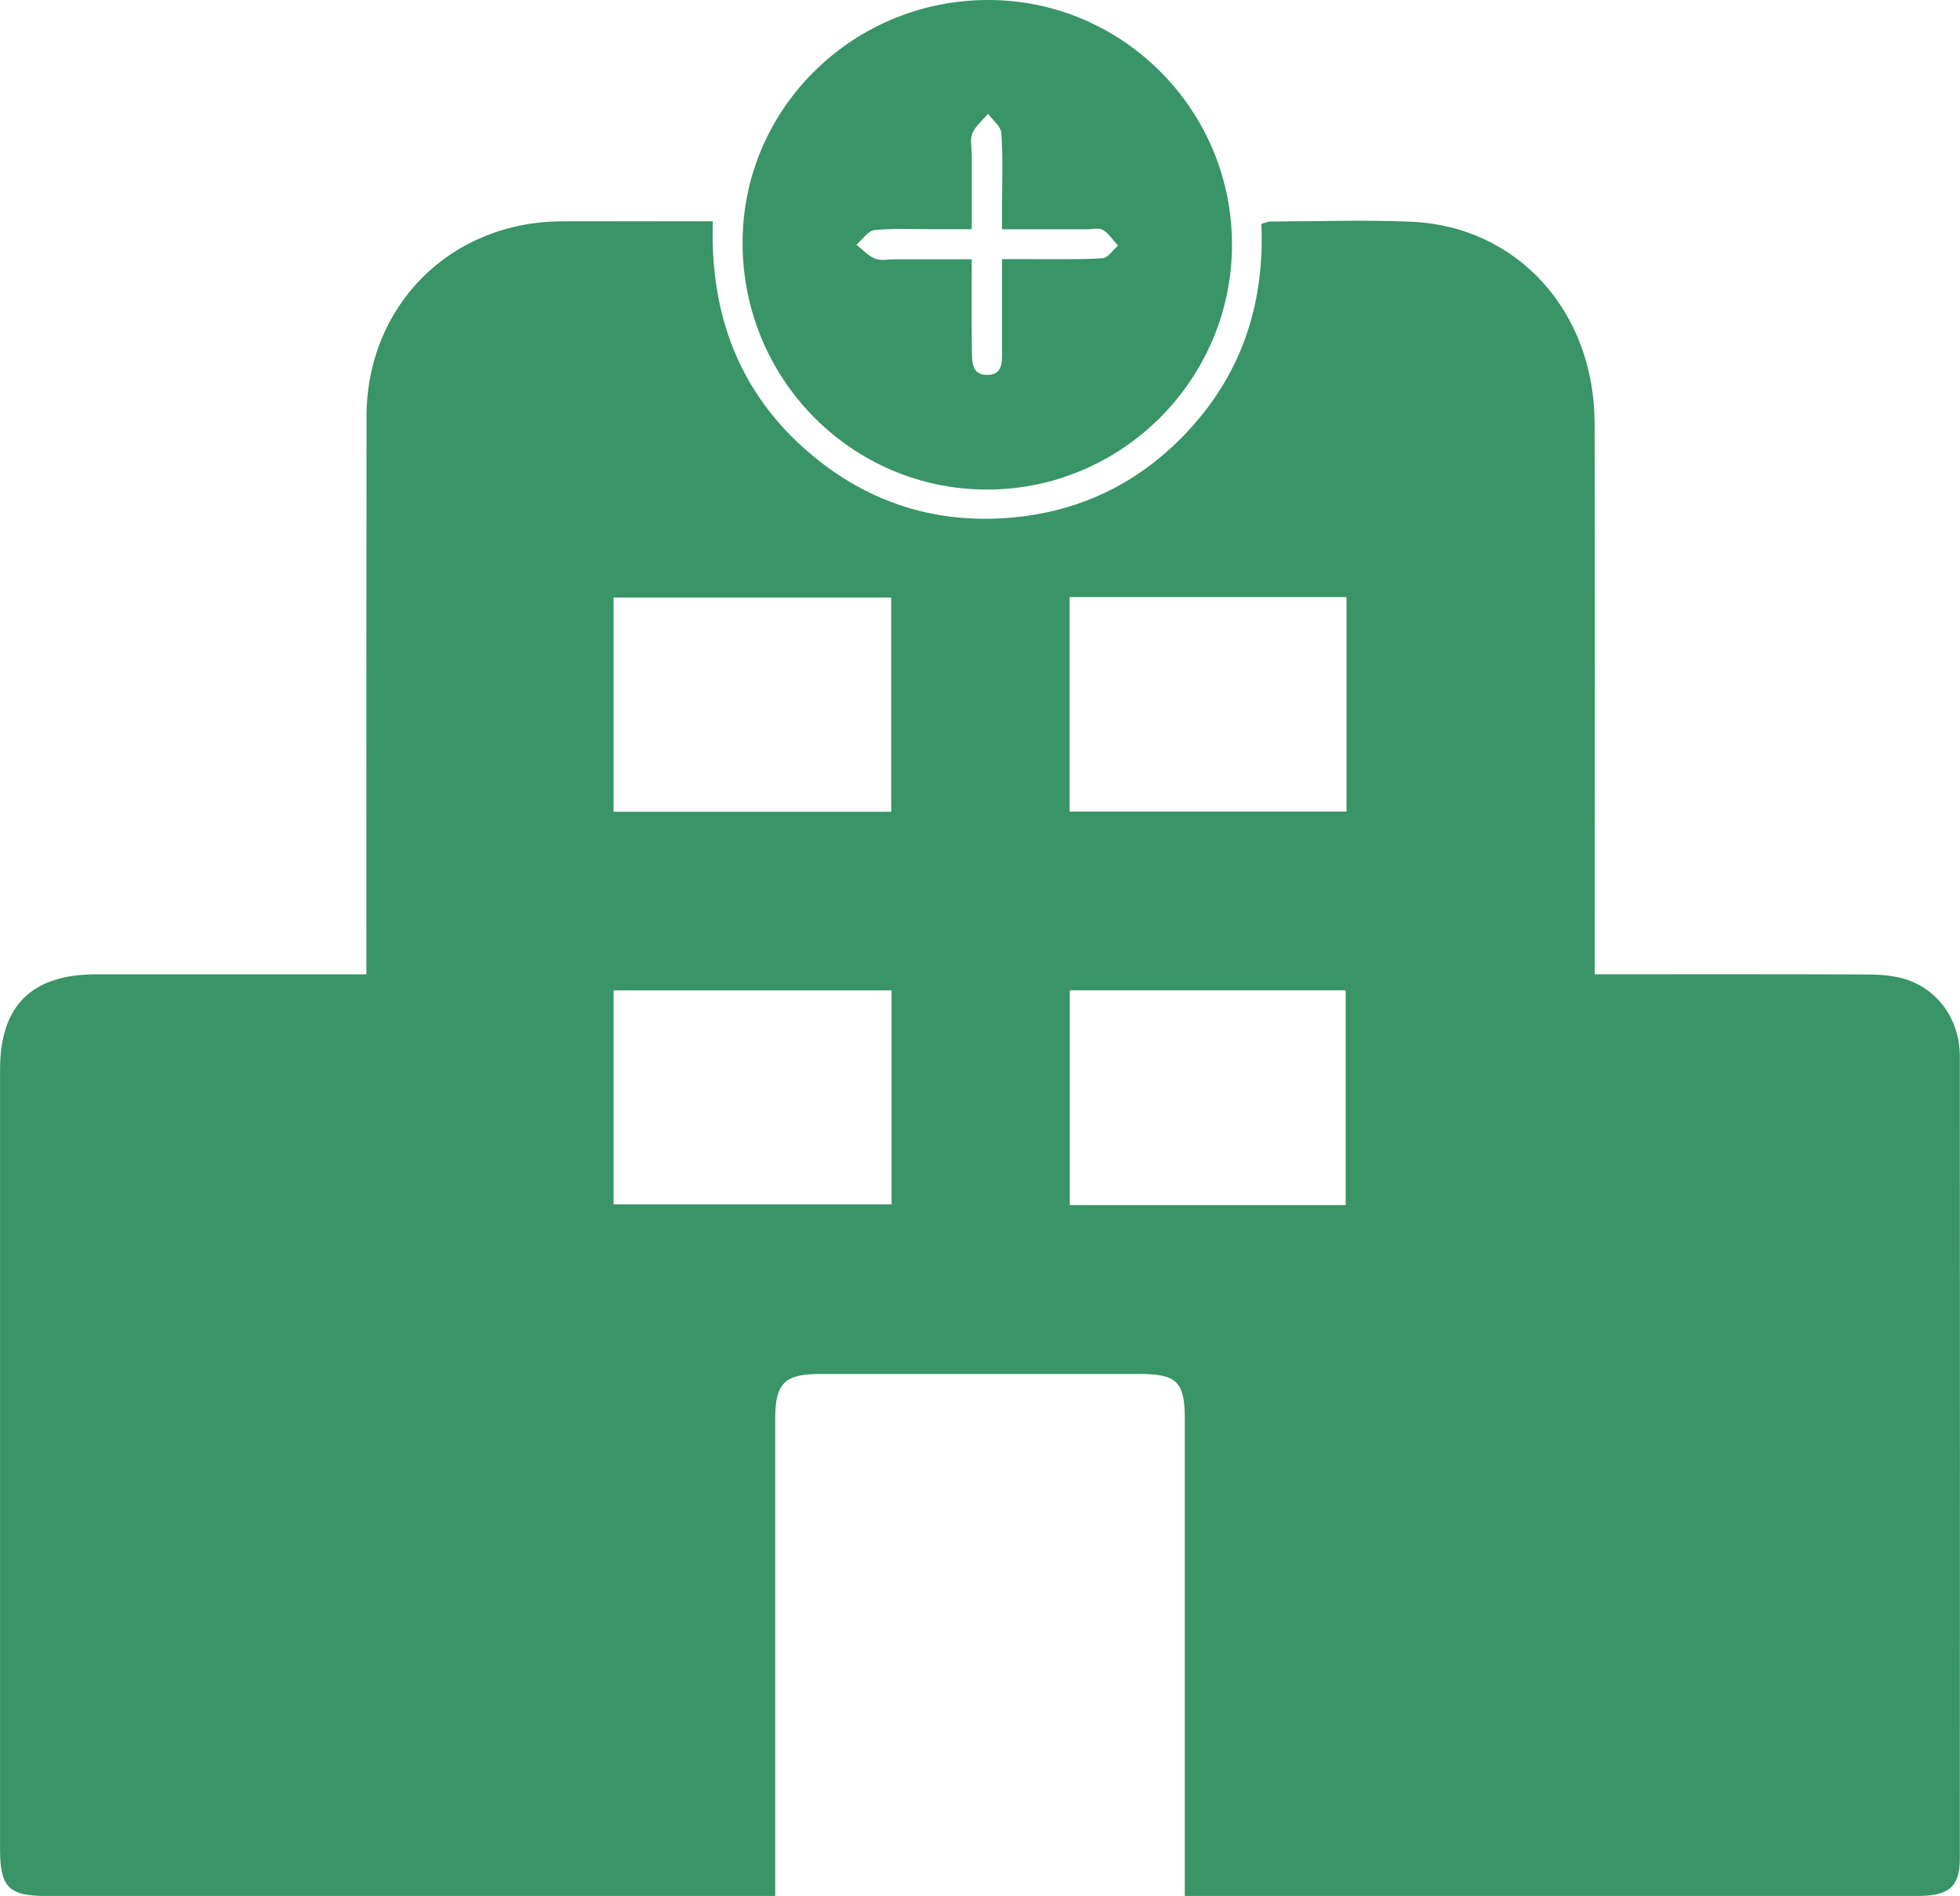 <?xml version="1.0" encoding="UTF-8"?> <svg xmlns="http://www.w3.org/2000/svg" id="Camada_2" data-name="Camada 2" viewBox="0 0 347.96 336.54"><defs><style> .cls-1 { fill: #399467; stroke-width: 0px; } </style></defs><g id="Camada_1-2" data-name="Camada 1"><g><path class="cls-1" d="M210.34,336.54v-4.64c0-26.71,0-53.43,0-80.14,0-6.43-1.45-7.87-7.91-7.87-18.98,0-37.95,0-56.93,0-6.25,0-7.88,1.67-7.88,7.99,0,26.59,0,53.18,0,79.78v4.88h-4.06c-41.82,0-83.65,0-125.47,0-6.5,0-8.08-1.6-8.08-8.19,0-46.17-.01-92.35,0-138.52,0-11.32,5.61-16.87,16.99-16.88,15.83-.01,31.66,0,48.05,0,0-1.2,0-2.59,0-3.99,0-31.67-.02-63.34.02-95.01.03-19.75,14.93-34.6,34.67-34.66,8.8-.03,17.6,0,26.81,0-.57,17.39,5.25,31.78,18.83,42.49,9.37,7.38,20.16,10.84,32.1,10.24,13.71-.68,25.22-6.24,34.32-16.5,9.01-10.16,12.72-22.26,12.13-35.78.73-.2,1.17-.42,1.62-.42,8.34-.02,16.69-.32,25.02.04,18.8.81,32.47,15.89,32.52,35.75.08,31.06.02,62.13.02,93.19,0,1.54,0,3.08,0,4.64,16.23,0,32.02-.03,47.82.03,2.28,0,4.64.1,6.82.69,6.14,1.67,10.17,7.2,10.18,13.83.03,47.5.02,95.01,0,142.51,0,4.87-1.92,6.53-7.42,6.54-25.99.02-51.98,0-77.96,0-15.96,0-31.91,0-47.87,0h-4.35ZM158.22,144.09v-38.02h-49.3v38.02h49.3ZM158.28,175.8h-49.35v37.98h49.35v-37.98ZM239.05,105.98h-49.16v38.08h49.16v-38.08ZM238.9,213.91v-38.13h-48.98v38.13h48.98Z"></path><path class="cls-1" d="M218.72,43.67c-.16,23.87-19.69,43.26-43.54,43.23-24.1-.03-43.53-19.81-43.35-44.12C132.01,19,151.64-.14,175.71,0c23.83.14,43.17,19.77,43,43.67ZM177.89,46c2.08,0,3.63,0,5.18,0,4.23-.02,8.46.1,12.68-.16.95-.06,1.82-1.46,2.73-2.24-.88-.95-1.61-2.13-2.68-2.78-.71-.43-1.88-.12-2.85-.12-4.91,0-9.82,0-15.06,0,0-1.79,0-3.1,0-4.41,0-4.23.17-8.47-.12-12.68-.08-1.19-1.53-2.27-2.36-3.41-.96,1.14-2.24,2.15-2.78,3.47-.47,1.14-.11,2.62-.11,3.95,0,4.29,0,8.57,0,13.07-2.54,0-4.47,0-6.39,0-3.62,0-7.27-.2-10.86.15-1.15.11-2.16,1.68-3.23,2.59,1.09.86,2.07,1.99,3.3,2.48,1.04.42,2.38.11,3.59.11,4.43,0,8.86,0,13.58,0,0,5.68-.05,10.86.03,16.04.03,2.01-.13,4.59,2.85,4.49,2.71-.08,2.49-2.45,2.5-4.4.01-5.18,0-10.36,0-16.15Z"></path></g></g></svg> 
